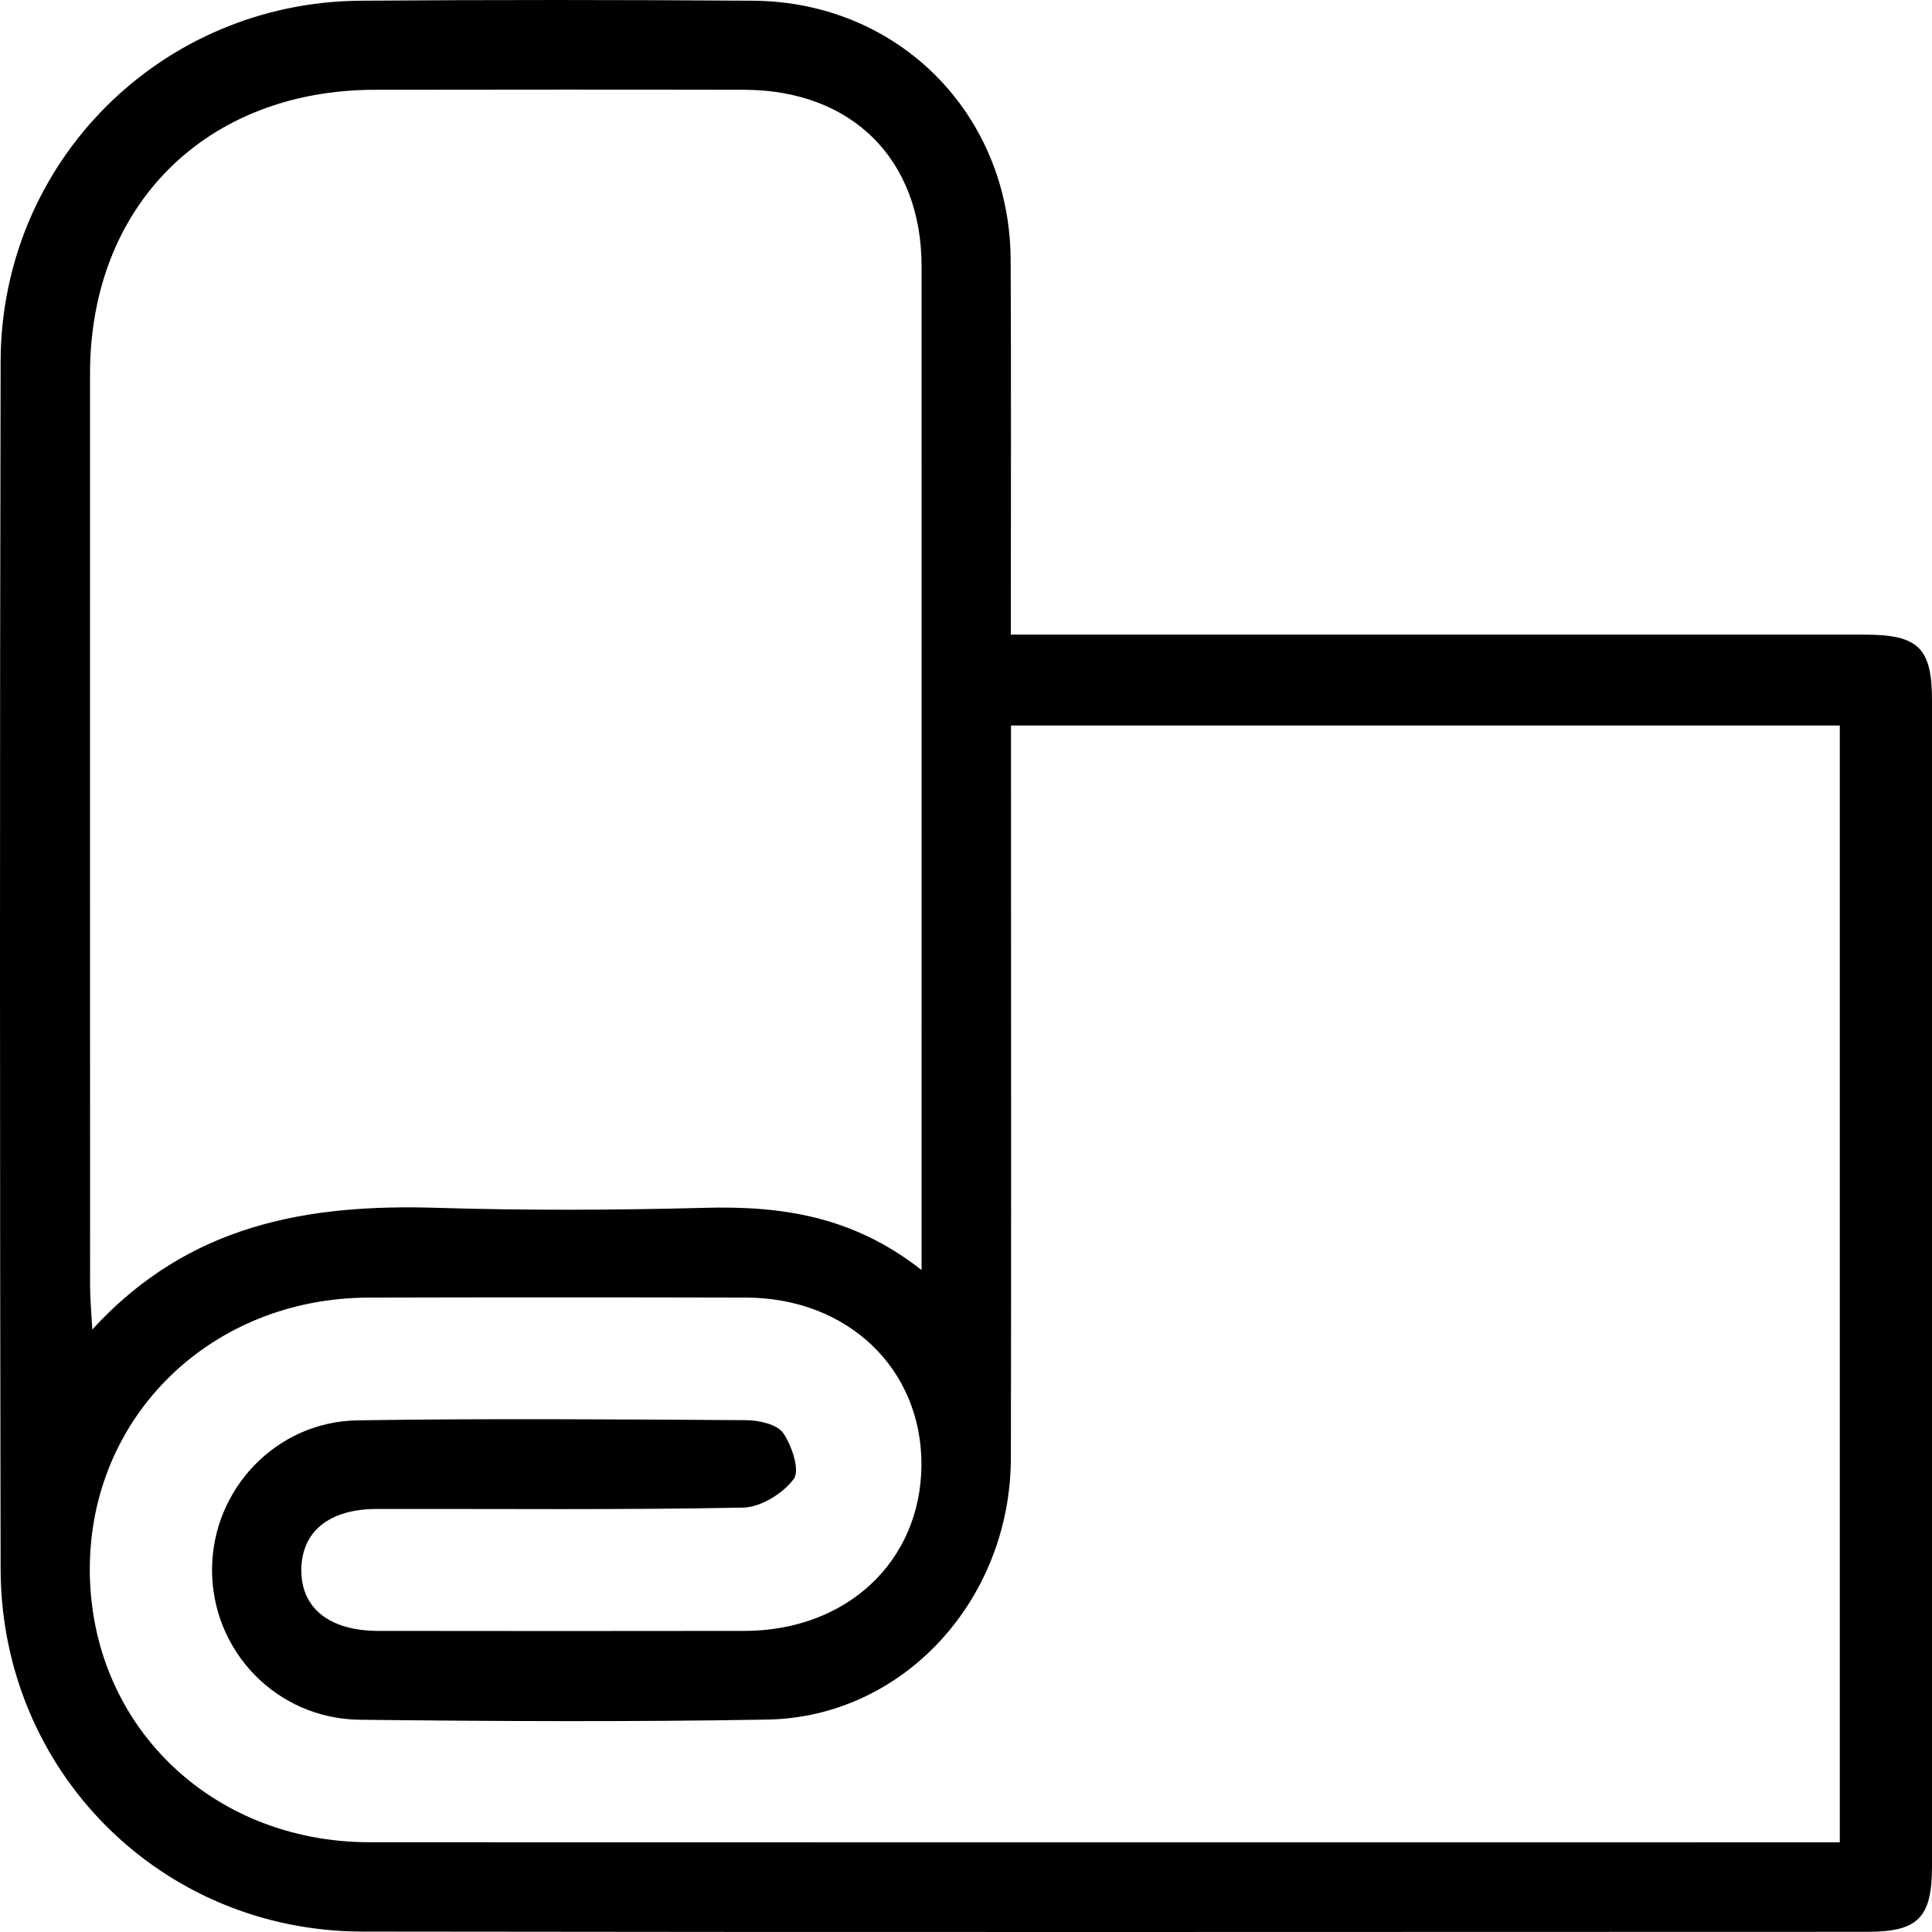 <svg width="60" height="60" viewBox="0 0 60 60" fill="none" xmlns="http://www.w3.org/2000/svg">
<g clip-path="url(#clip0_135_34)">
<path d="M31.394 19.709C32.02 19.709 32.482 19.709 32.947 19.709C41.268 19.709 49.587 19.709 57.908 19.709C59.576 19.709 60 20.119 60 21.751C60 33.82 60 45.889 60 57.959C60 59.551 59.571 59.991 58.016 59.994C42.429 59.996 26.843 60.01 11.255 59.987C4.993 59.977 0.033 55 0.019 48.726C-0.004 36.228 -0.009 23.727 0.019 11.229C0.033 5.023 5 0.069 11.194 0.022C15.258 -0.008 19.319 -0.006 23.382 0.022C27.905 0.052 31.364 3.541 31.387 8.075C31.406 11.897 31.392 15.721 31.392 19.709H31.394ZM31.397 22.531C31.397 23.089 31.397 23.516 31.397 23.943C31.397 31.053 31.408 38.164 31.394 45.273C31.385 49.697 28.044 53.331 23.828 53.403C19.61 53.476 15.389 53.457 11.169 53.408C8.58 53.378 6.571 51.261 6.585 48.731C6.599 46.246 8.575 44.15 11.105 44.11C15.129 44.049 19.155 44.079 23.178 44.105C23.575 44.108 24.135 44.234 24.325 44.508C24.595 44.898 24.848 45.667 24.651 45.931C24.316 46.382 23.628 46.808 23.08 46.82C19.291 46.895 15.502 46.855 11.71 46.862C10.235 46.862 9.382 47.549 9.358 48.721C9.335 49.931 10.217 50.649 11.757 50.649C15.546 50.653 19.338 50.656 23.127 50.649C26.304 50.642 28.599 48.482 28.616 45.498C28.632 42.516 26.332 40.307 23.176 40.298C19.27 40.288 15.361 40.288 11.455 40.298C6.564 40.309 2.8 43.971 2.789 48.714C2.777 53.528 6.533 57.211 11.488 57.213C26.297 57.22 41.104 57.215 55.913 57.215C56.326 57.215 56.739 57.215 57.137 57.215V22.531H31.394H31.397ZM28.62 39.442C28.62 38.821 28.62 38.478 28.62 38.134C28.62 28.179 28.623 18.224 28.62 8.27C28.62 4.948 26.459 2.798 23.117 2.788C19.291 2.779 15.464 2.784 11.64 2.788C6.399 2.796 2.798 6.38 2.796 11.601C2.793 21.05 2.796 30.495 2.798 39.944C2.798 40.312 2.833 40.68 2.866 41.289C5.874 37.998 9.584 37.388 13.572 37.51C16.341 37.595 19.117 37.583 21.886 37.51C24.247 37.447 26.473 37.754 28.623 39.444L28.62 39.442Z" fill="black"/>
</g>
<defs>
<clipPath id="clip0_135_34">
<rect width="60" height="60" fill="white"/>
</clipPath>
</defs>
</svg>

